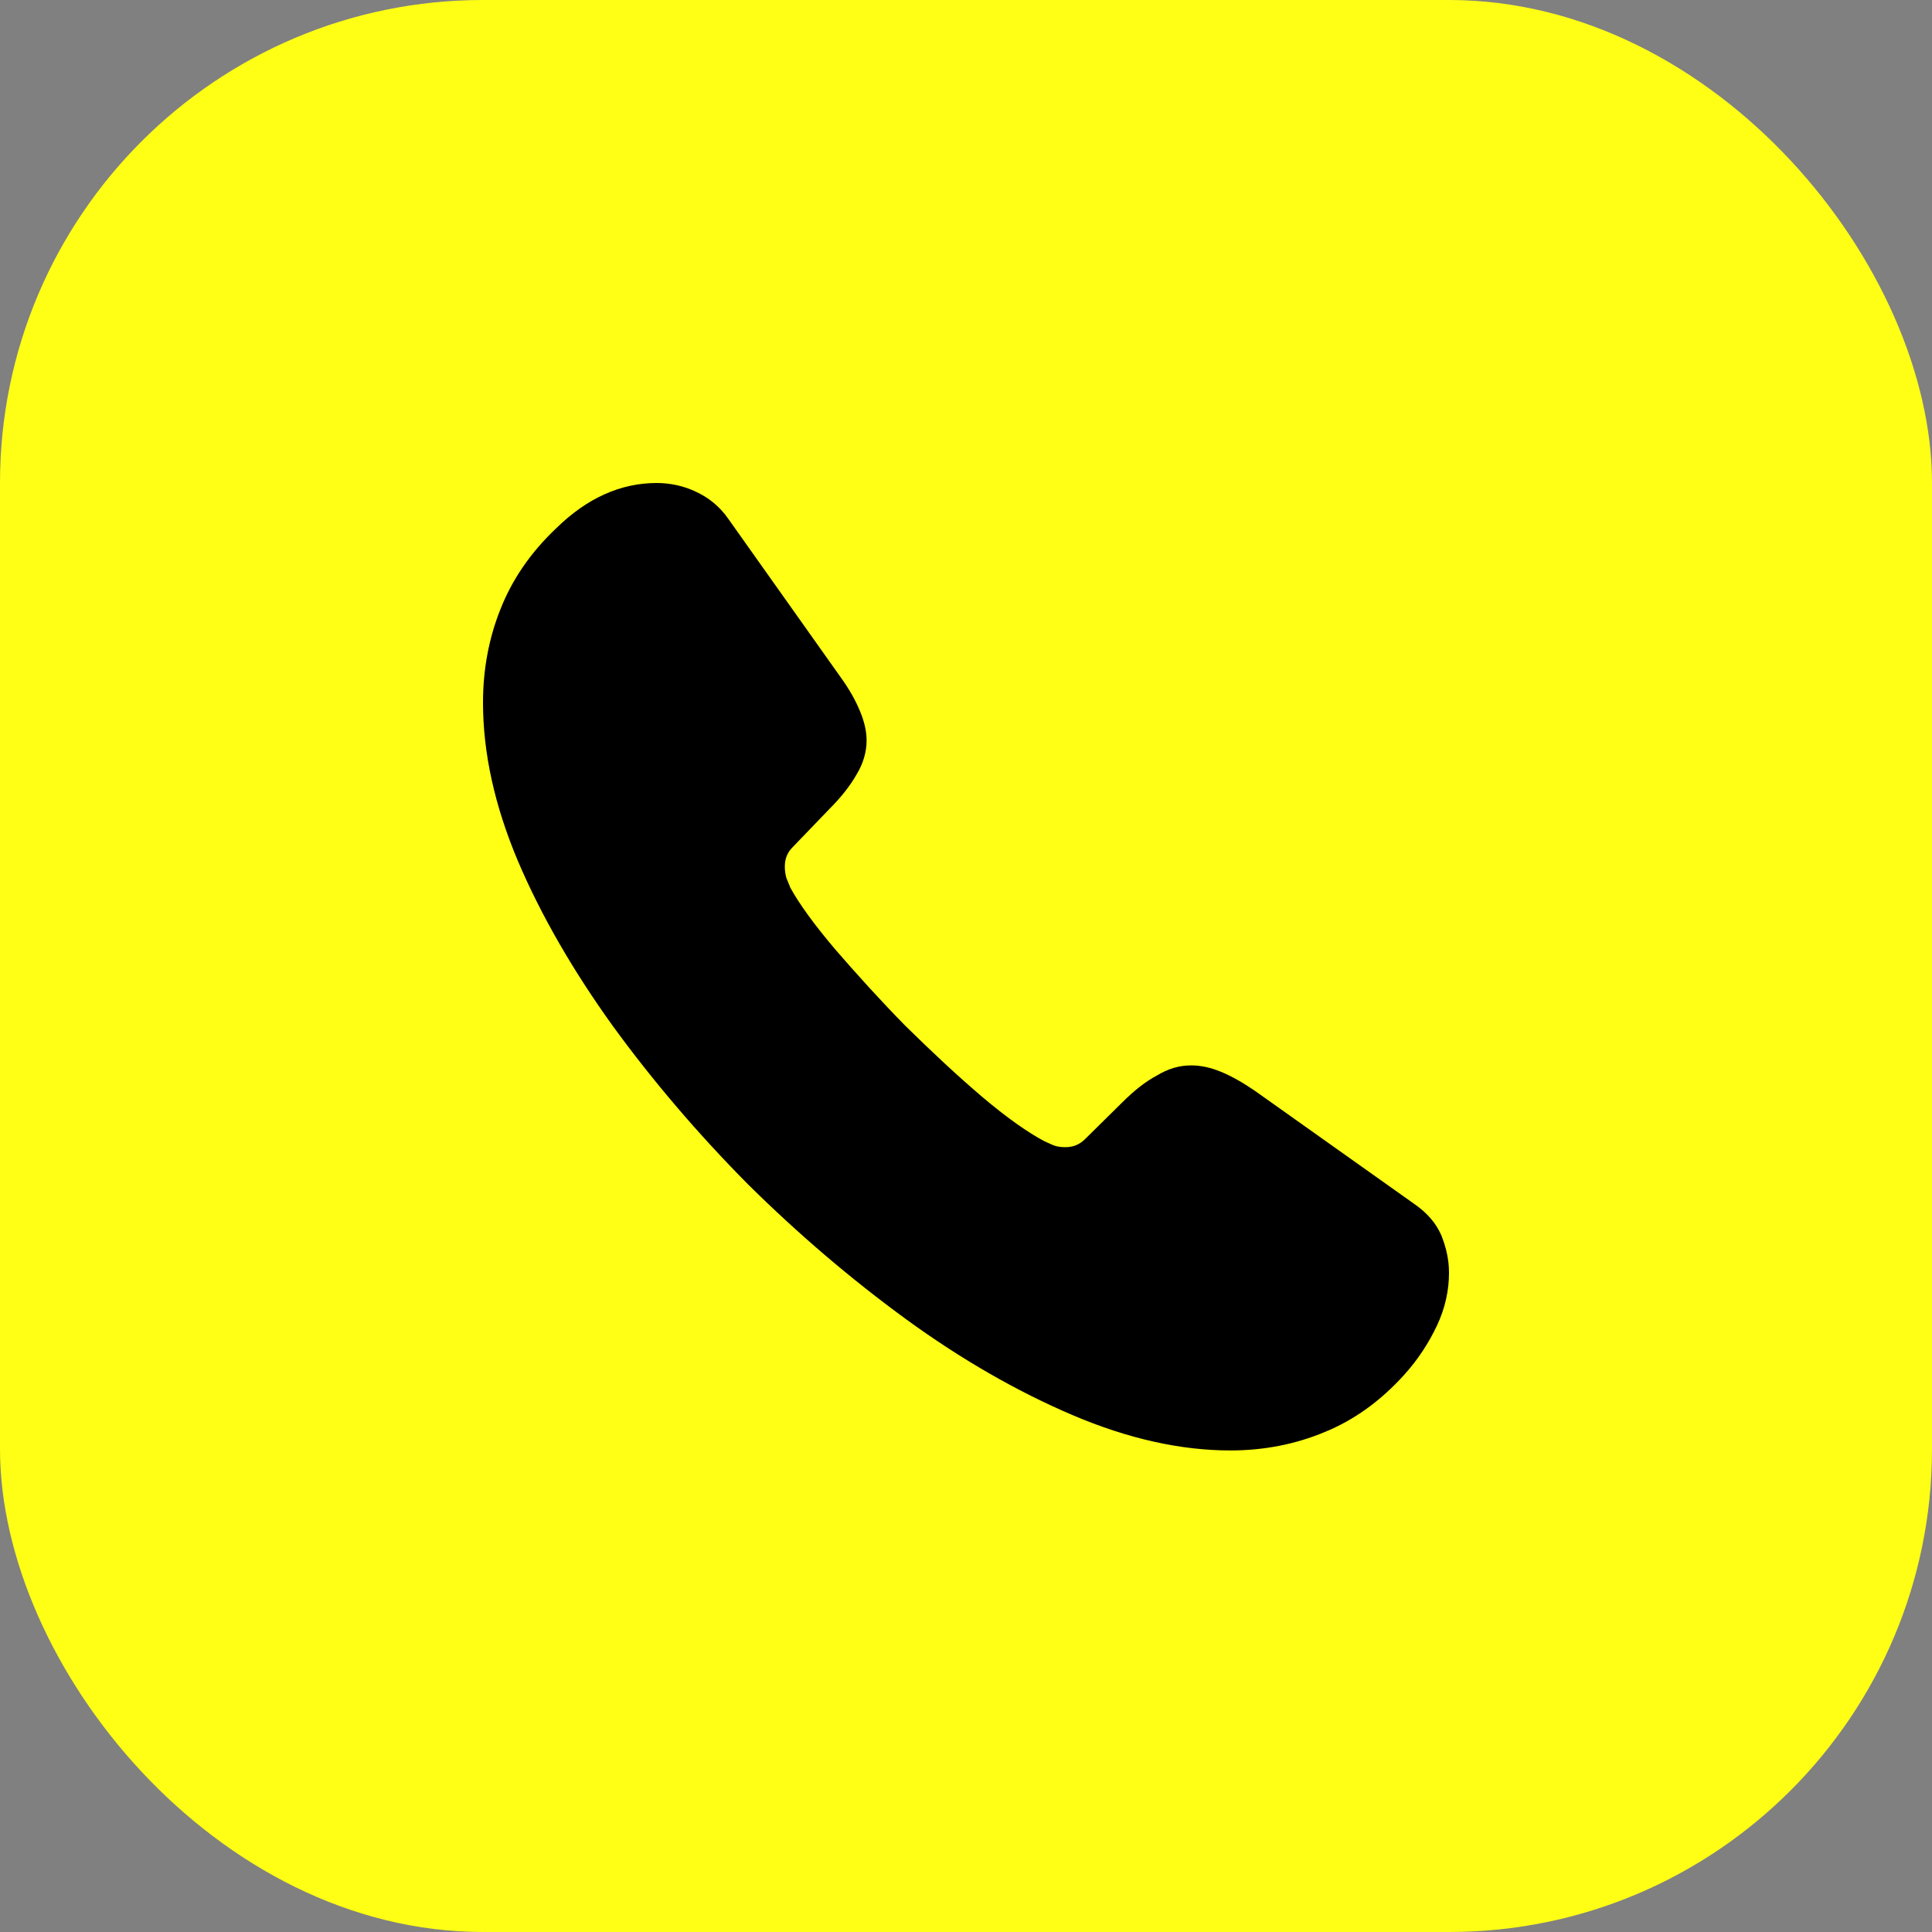 <svg width="40" height="40" viewBox="0 0 40 40" fill="none" xmlns="http://www.w3.org/2000/svg">
<rect x="0" y="0" width="40" height="40" fill="#808080" stroke="none"/>
<rect width="40" height="40" rx="10" fill="#FFFF15"/>
<path d="M30 26.355C30 26.715 29.92 27.086 29.75 27.446C29.579 27.807 29.359 28.147 29.069 28.468C28.578 29.009 28.037 29.399 27.426 29.649C26.825 29.9 26.174 30.03 25.473 30.03C24.452 30.03 23.36 29.79 22.208 29.299C21.057 28.808 19.905 28.147 18.763 27.316C17.611 26.475 16.52 25.543 15.478 24.512C14.447 23.47 13.515 22.379 12.684 21.237C11.863 20.095 11.202 18.953 10.721 17.822C10.24 16.68 10 15.588 10 14.547C10 13.866 10.12 13.215 10.361 12.614C10.601 12.003 10.982 11.442 11.512 10.941C12.153 10.31 12.854 10 13.595 10C13.876 10 14.156 10.06 14.407 10.18C14.667 10.3 14.897 10.481 15.078 10.741L17.401 14.016C17.581 14.266 17.712 14.497 17.802 14.717C17.892 14.927 17.942 15.138 17.942 15.328C17.942 15.568 17.872 15.809 17.732 16.039C17.601 16.269 17.411 16.51 17.171 16.75L16.41 17.541C16.299 17.651 16.249 17.782 16.249 17.942C16.249 18.022 16.259 18.092 16.279 18.172C16.309 18.252 16.34 18.312 16.36 18.373C16.54 18.703 16.85 19.134 17.291 19.654C17.742 20.175 18.222 20.706 18.743 21.237C19.284 21.768 19.805 22.258 20.335 22.709C20.856 23.15 21.287 23.45 21.627 23.63C21.677 23.651 21.738 23.68 21.808 23.711C21.888 23.741 21.968 23.751 22.058 23.751C22.228 23.751 22.358 23.691 22.469 23.58L23.23 22.829C23.48 22.579 23.721 22.389 23.951 22.268C24.181 22.128 24.412 22.058 24.662 22.058C24.852 22.058 25.053 22.098 25.273 22.188C25.493 22.278 25.724 22.409 25.974 22.579L29.289 24.932C29.549 25.113 29.73 25.323 29.84 25.573C29.94 25.824 30 26.074 30 26.355Z" fill="black"/>
</svg>
